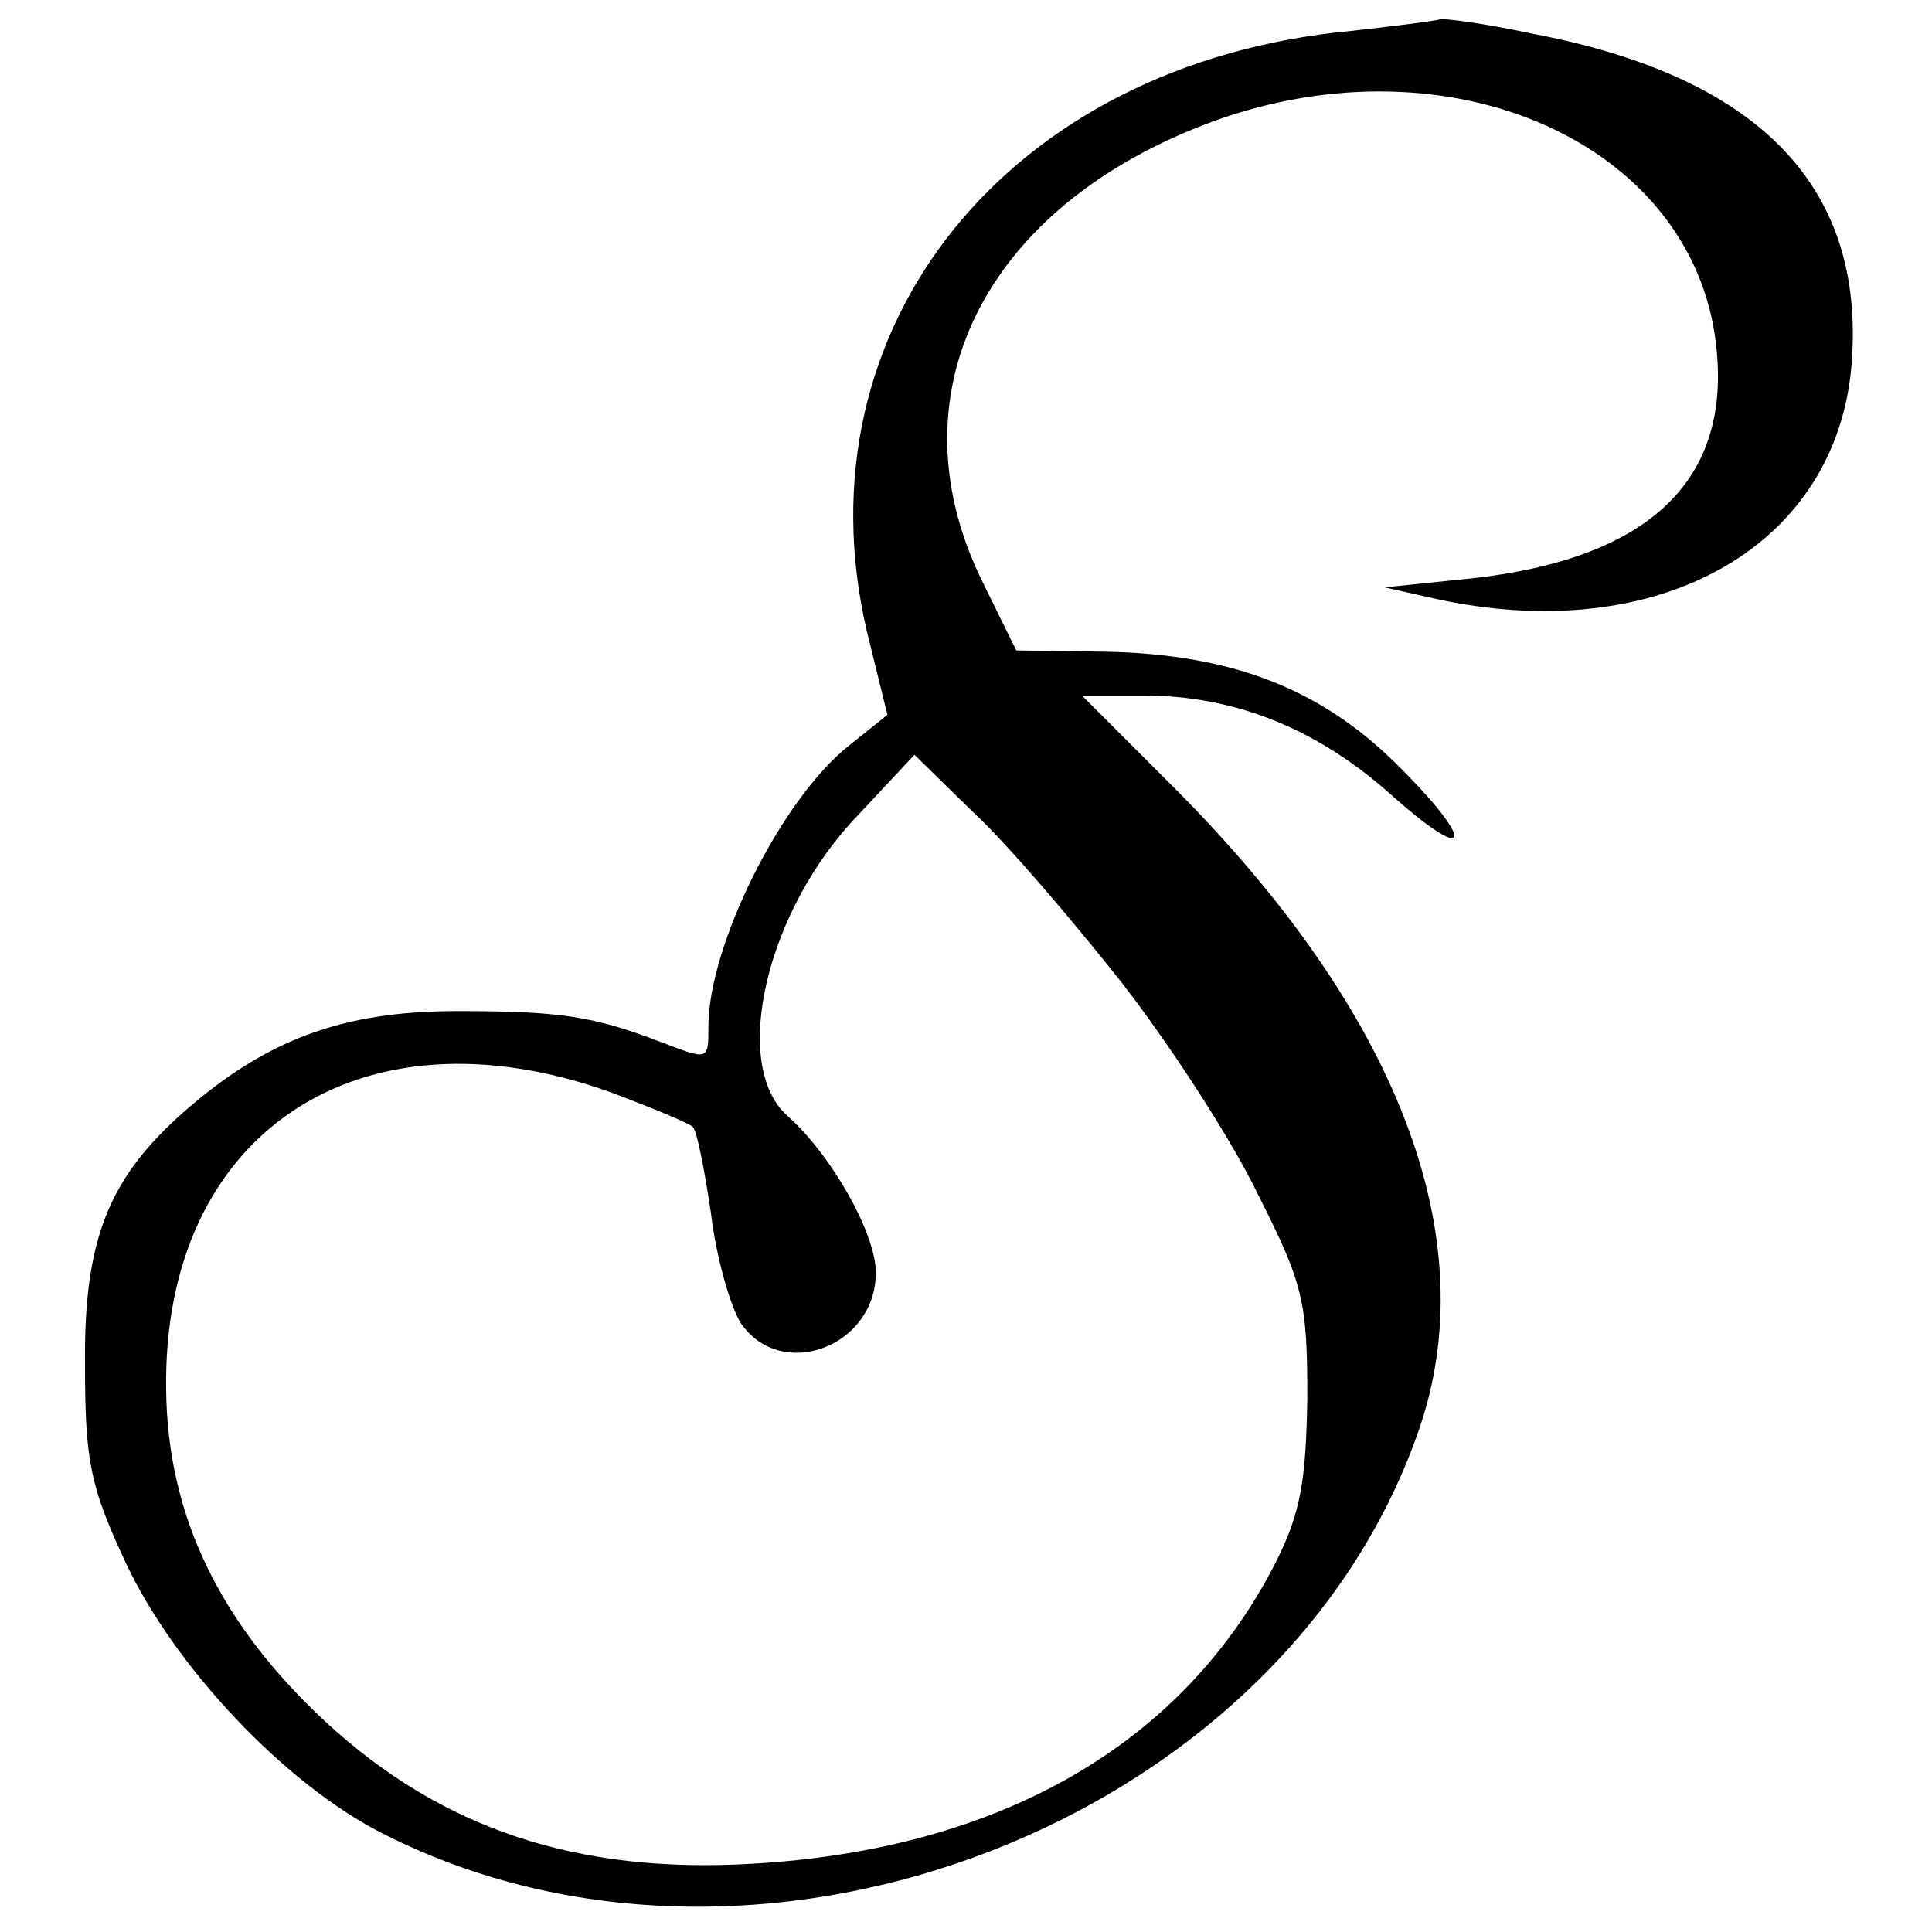 <?xml version="1.0" standalone="no"?>
<!DOCTYPE svg PUBLIC "-//W3C//DTD SVG 20010904//EN"
 "http://www.w3.org/TR/2001/REC-SVG-20010904/DTD/svg10.dtd">
<svg version="1.0" xmlns="http://www.w3.org/2000/svg"
 width="150pt" height="150pt" viewBox="0 0 150 150"
 preserveAspectRatio="xMidYMid meet">
<g transform="translate(0,150) scale(0.1,-0.1)"
fill="#000000" stroke="none">
<path d="M1118 1485 c-2 -1 -33 -5 -69 -9 -266 -25 -431 -230 -376 -466 l16
-65 -30 -24 c-52 -41 -109 -155 -109 -218 0 -27 0 -26 -37 -12 -52 20 -78 24
-158 24 -89 0 -148 -22 -212 -78 -59 -52 -78 -100 -77 -197 0 -74 4 -94 31
-152 38 -82 125 -174 201 -212 292 -148 697 9 803 312 53 150 -15 327 -193
504 l-68 68 48 0 c71 0 135 -26 192 -77 64 -57 66 -37 3 25 -59 58 -128 84
-224 86 l-70 1 -27 55 c-72 148 6 296 189 359 185 62 369 -26 382 -183 9 -101
-55 -160 -190 -175 l-68 -7 40 -9 c170 -37 307 38 322 176 14 141 -68 229
-248 263 -37 8 -69 12 -71 11z m-247 -748 c38 -49 86 -123 106 -165 35 -69 38
-83 38 -157 -1 -64 -5 -89 -24 -127 -72 -142 -214 -224 -407 -235 -136 -8
-241 27 -331 110 -82 76 -123 160 -124 258 -3 199 150 301 345 231 32 -12 61
-24 64 -27 3 -3 9 -33 14 -67 4 -34 15 -72 23 -85 31 -46 105 -19 105 39 0 30
-34 91 -69 122 -44 40 -16 160 56 234 l43 46 46 -45 c26 -24 77 -84 115 -132z"/>
</g>
</svg>
